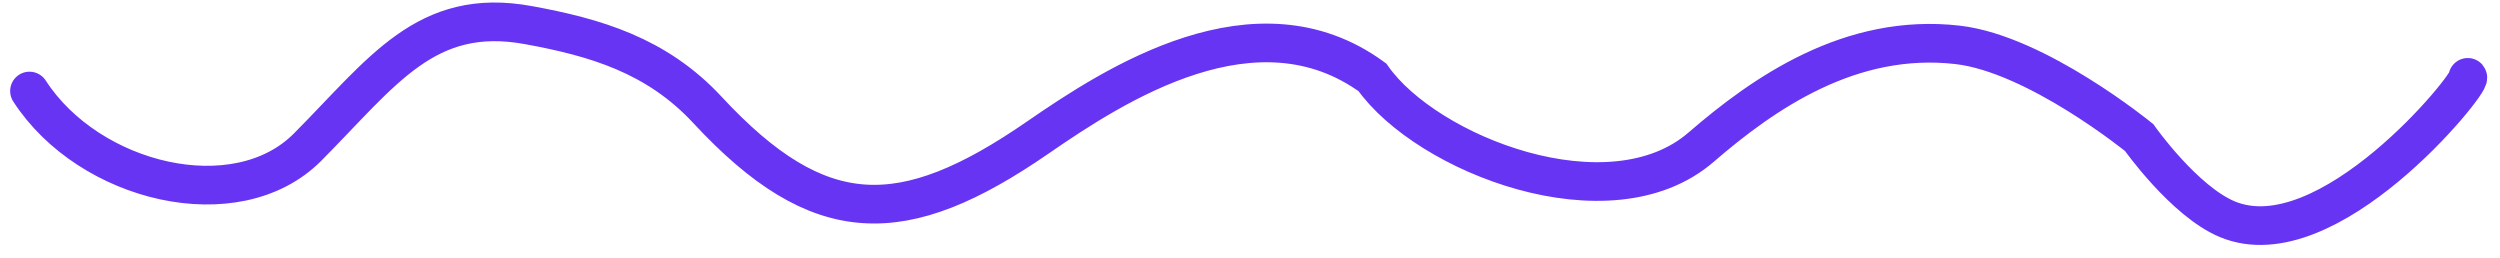 <?xml version="1.0" encoding="UTF-8"?> <svg xmlns="http://www.w3.org/2000/svg" width="194" height="20" viewBox="0 0 194 20" fill="none"> <path d="M2.288 7.063C6.918 14.214 18.343 16.966 23.858 11.427C29.68 5.579 33.047 0.491 40.999 1.948C46.149 2.891 50.939 4.263 54.895 8.525C63.576 17.879 70.055 17.901 80.531 10.675C86.575 6.506 97.499 -0.551 106.499 6.002C110.705 11.987 124.914 17.548 131.999 11.427C136.85 7.236 143.598 2.523 151.917 3.482C158.051 4.19 165.999 10.676 165.999 10.676C165.999 10.676 169.479 15.61 172.839 17.012C180.648 20.271 191.83 6.417 191.499 6.002" stroke="#6834F4" stroke-width="3" stroke-linecap="round"></path> </svg> 